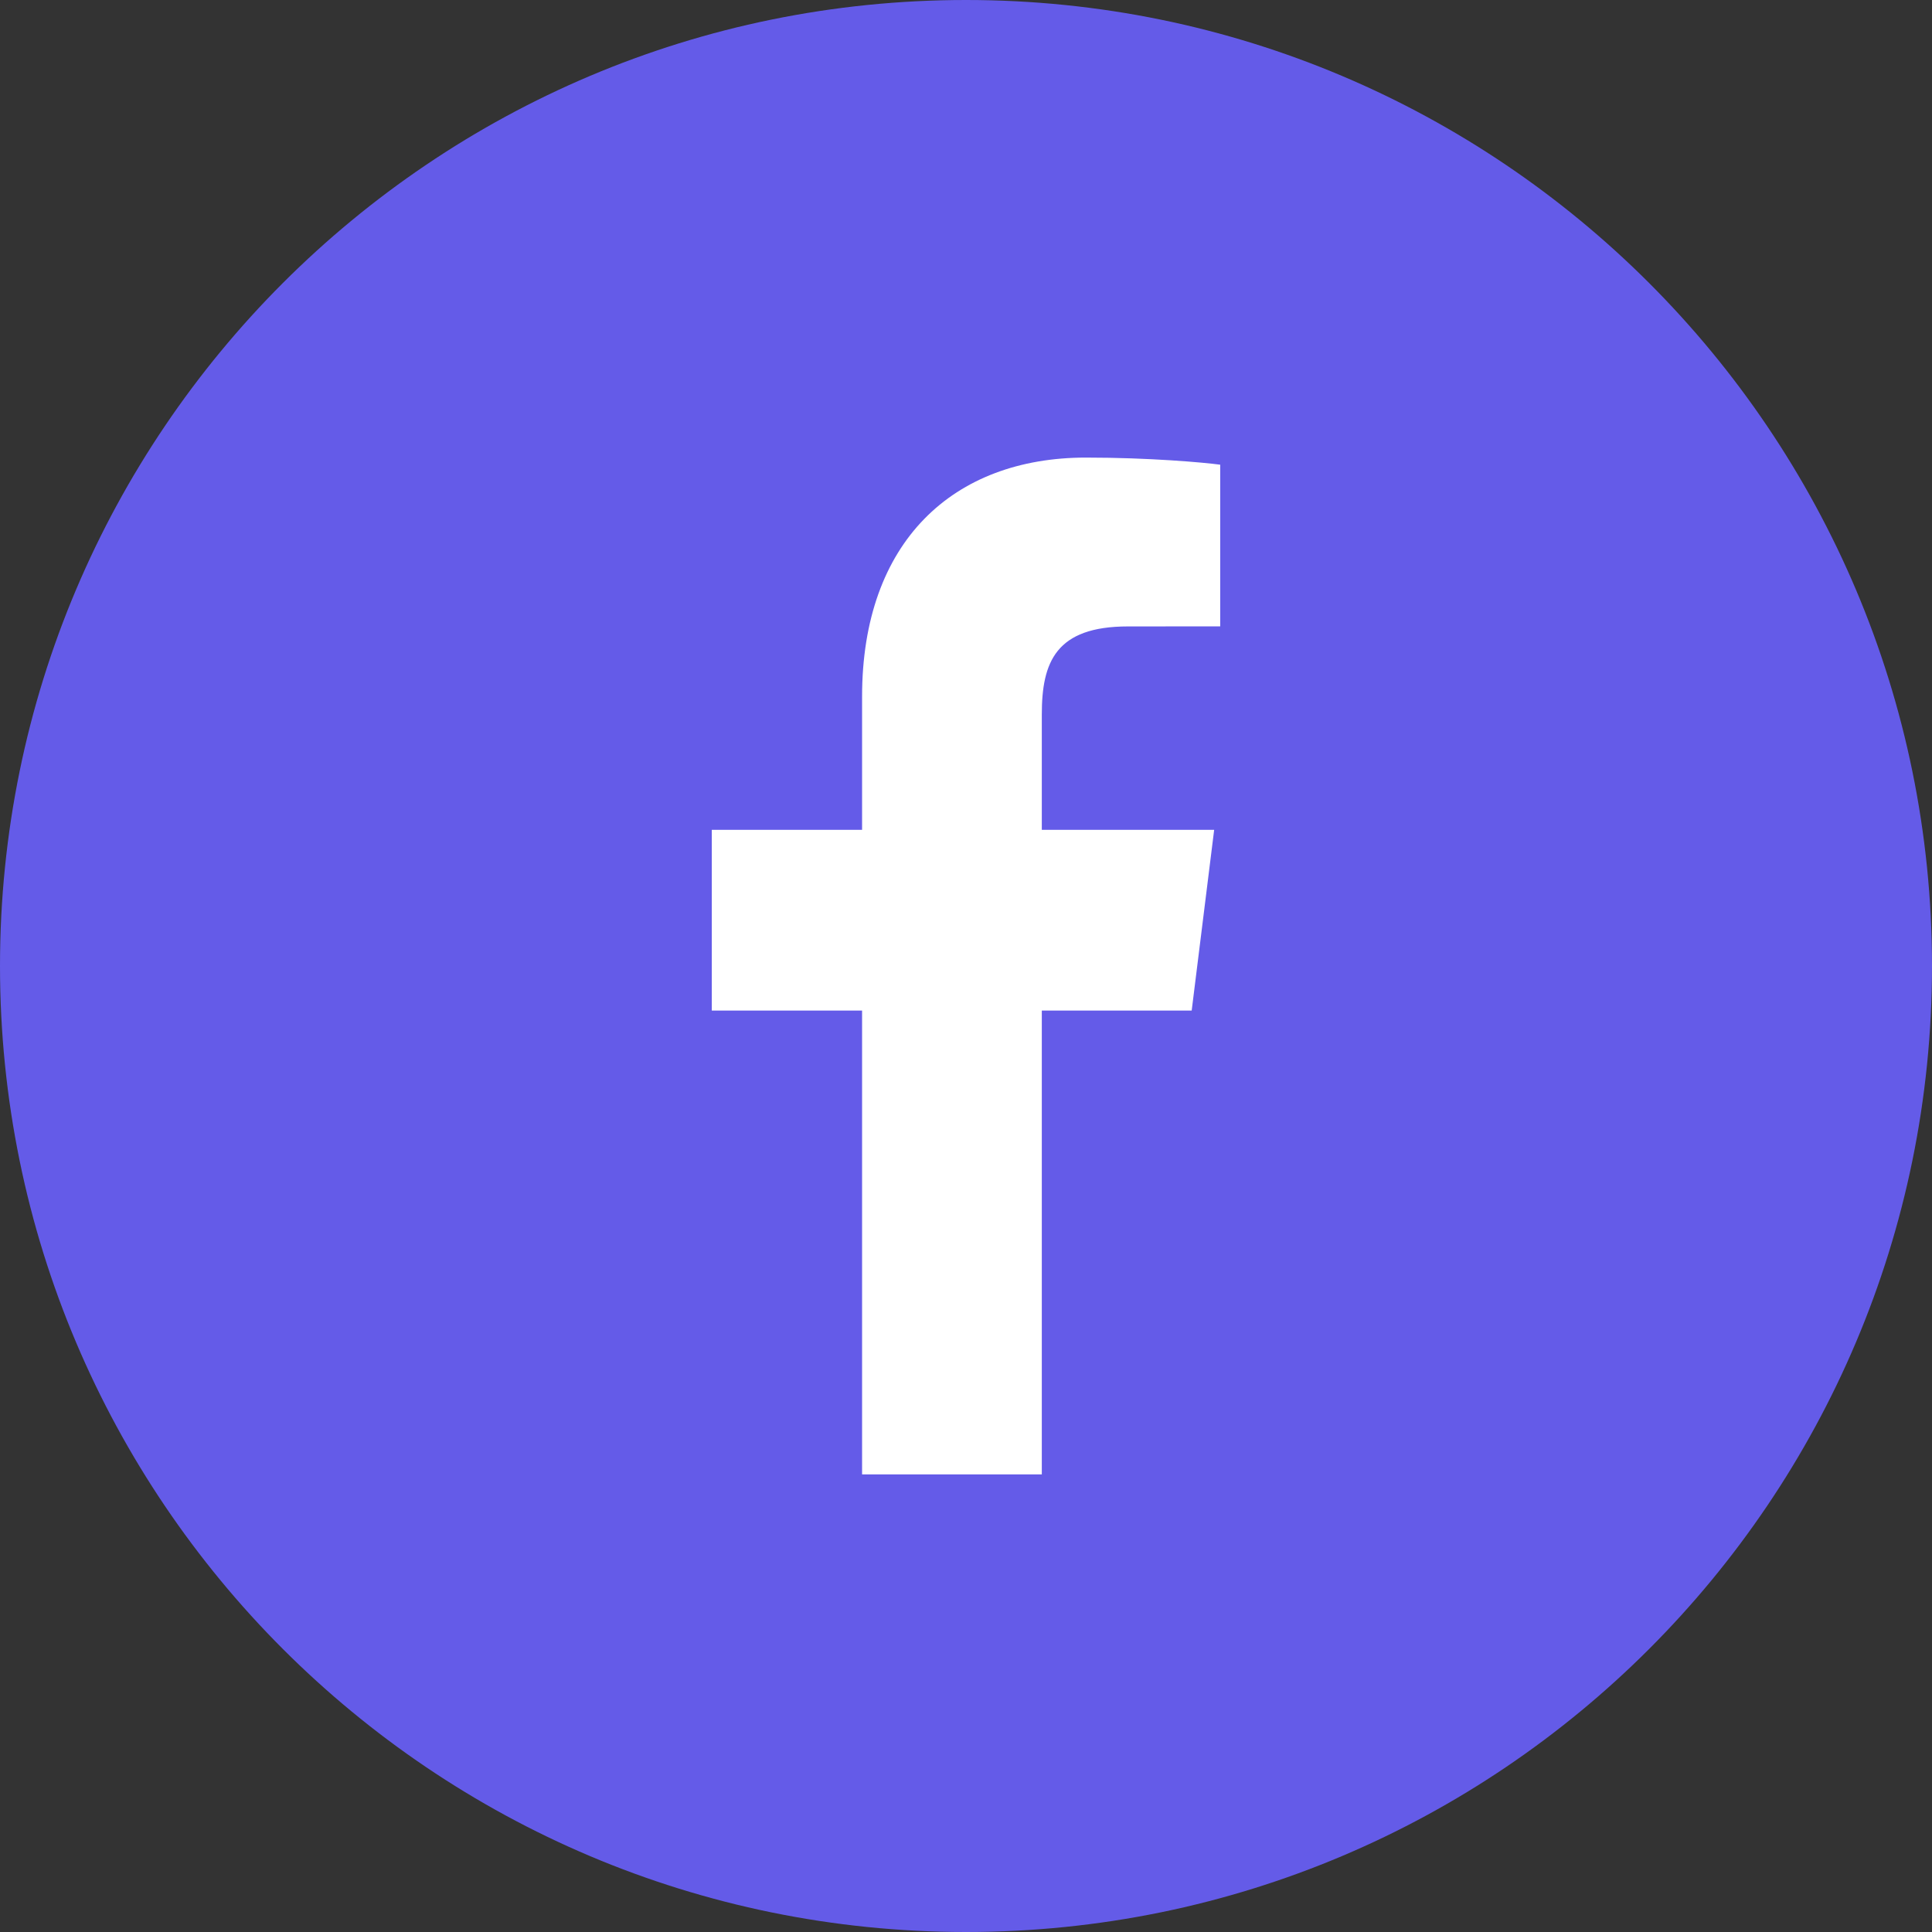 <svg width="38" height="38" viewBox="0 0 38 38" fill="none" xmlns="http://www.w3.org/2000/svg">
<rect x="0" y="0" width="38" height="38" fill="#333333" stroke="none"/>
<path d="M38 19C38 8.507 29.493 0 19 0C8.507 0 0 8.507 0 19C0 29.493 8.507 38 19 38C29.493 38 38 29.493 38 19Z" fill="#645BE8"/>
<path d="M20.491 29V19.877H23.439L23.881 16.322H20.491V14.052C20.491 13.022 20.766 12.321 22.187 12.321L24 12.32V9.14C23.686 9.097 22.61 9 21.359 9C18.745 9 16.956 10.657 16.956 13.7V16.322H14V19.877H16.956V29L20.491 29Z" fill="white"/>
</svg>
